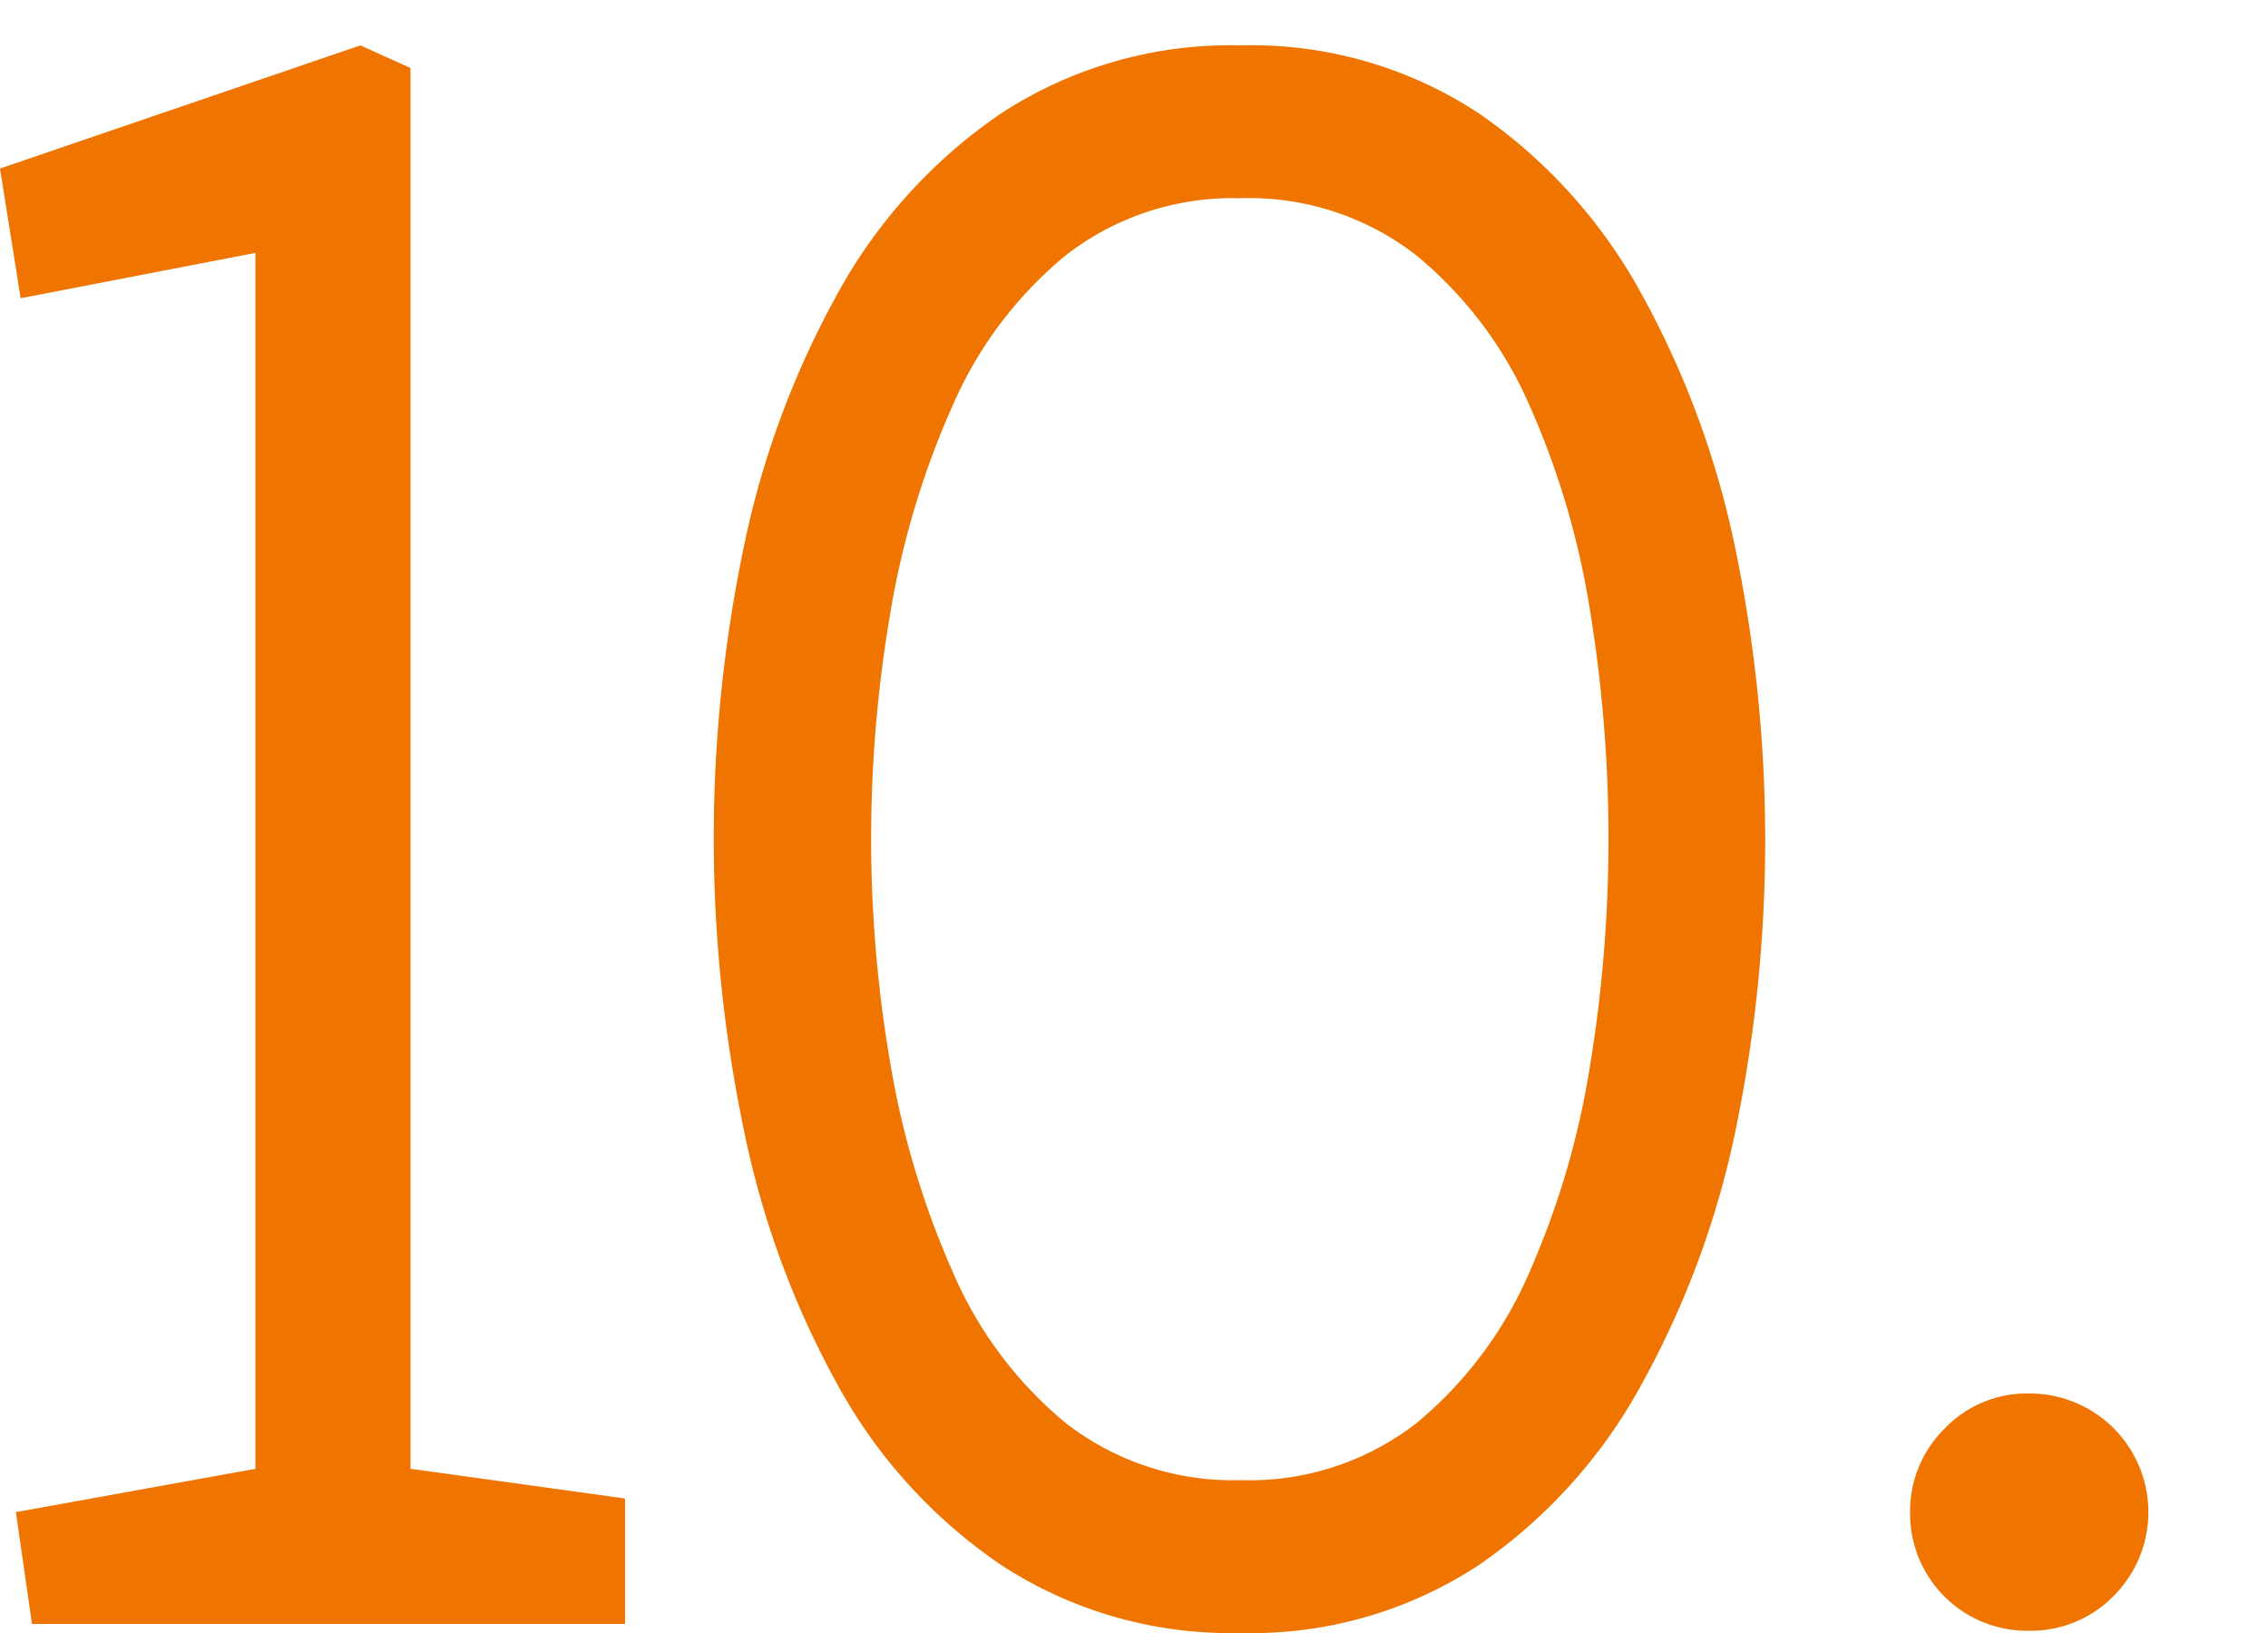 <?xml version="1.0" encoding="UTF-8"?> <svg xmlns="http://www.w3.org/2000/svg" viewBox="0 0 100 72"><defs><style>.cls-1{fill:#ef7500;}.cls-2{fill:none;}</style></defs><g id="Ebene_2" data-name="Ebene 2"><g id="Ebene_1-2" data-name="Ebene 1"><path class="cls-1" d="M1.41,71.6.7,66.67l10.56-1.91V11.15l-10.35,2L0,7.43,15.89,2,18.1,3V64.76l9.46,1.31V71.6Z"></path><path class="cls-1" d="M54.7,72a18.5,18.5,0,0,1-10.56-3,22.85,22.85,0,0,1-7.24-8,39.44,39.44,0,0,1-4.12-11.27,62.9,62.9,0,0,1,0-25.54A39.44,39.44,0,0,1,36.9,13a22.94,22.94,0,0,1,7.24-8A18.5,18.5,0,0,1,54.7,2,18.25,18.25,0,0,1,65.21,5a23.1,23.1,0,0,1,7.19,8,39.75,39.75,0,0,1,4.13,11.27,63.37,63.37,0,0,1,0,25.54A39.75,39.75,0,0,1,72.4,61a23,23,0,0,1-7.19,8A18.25,18.25,0,0,1,54.7,72Zm0-6.74a12,12,0,0,0,7.75-2.51,17.74,17.74,0,0,0,5-6.69,36.92,36.92,0,0,0,2.67-9.15,61.59,61.59,0,0,0,.8-9.91,62.27,62.27,0,0,0-.8-10,36.15,36.15,0,0,0-2.67-9.1,17.79,17.79,0,0,0-5-6.64A12,12,0,0,0,54.7,8.74,12,12,0,0,0,47,11.25a17.71,17.71,0,0,0-5,6.64A37.47,37.47,0,0,0,39.26,27a59.07,59.07,0,0,0-.85,10,58.43,58.43,0,0,0,.85,9.91A38.28,38.28,0,0,0,42,56.06a17.65,17.65,0,0,0,5,6.69A12,12,0,0,0,54.7,65.26Z"></path><path class="cls-1" d="M89.45,71.9a5.16,5.16,0,0,1-5.23-5.23A5.09,5.09,0,0,1,85.73,63a5,5,0,0,1,3.72-1.56,5.23,5.23,0,0,1,3.67,9A5.09,5.09,0,0,1,89.45,71.9Z"></path><rect class="cls-2" width="100" height="72"></rect></g></g></svg> 